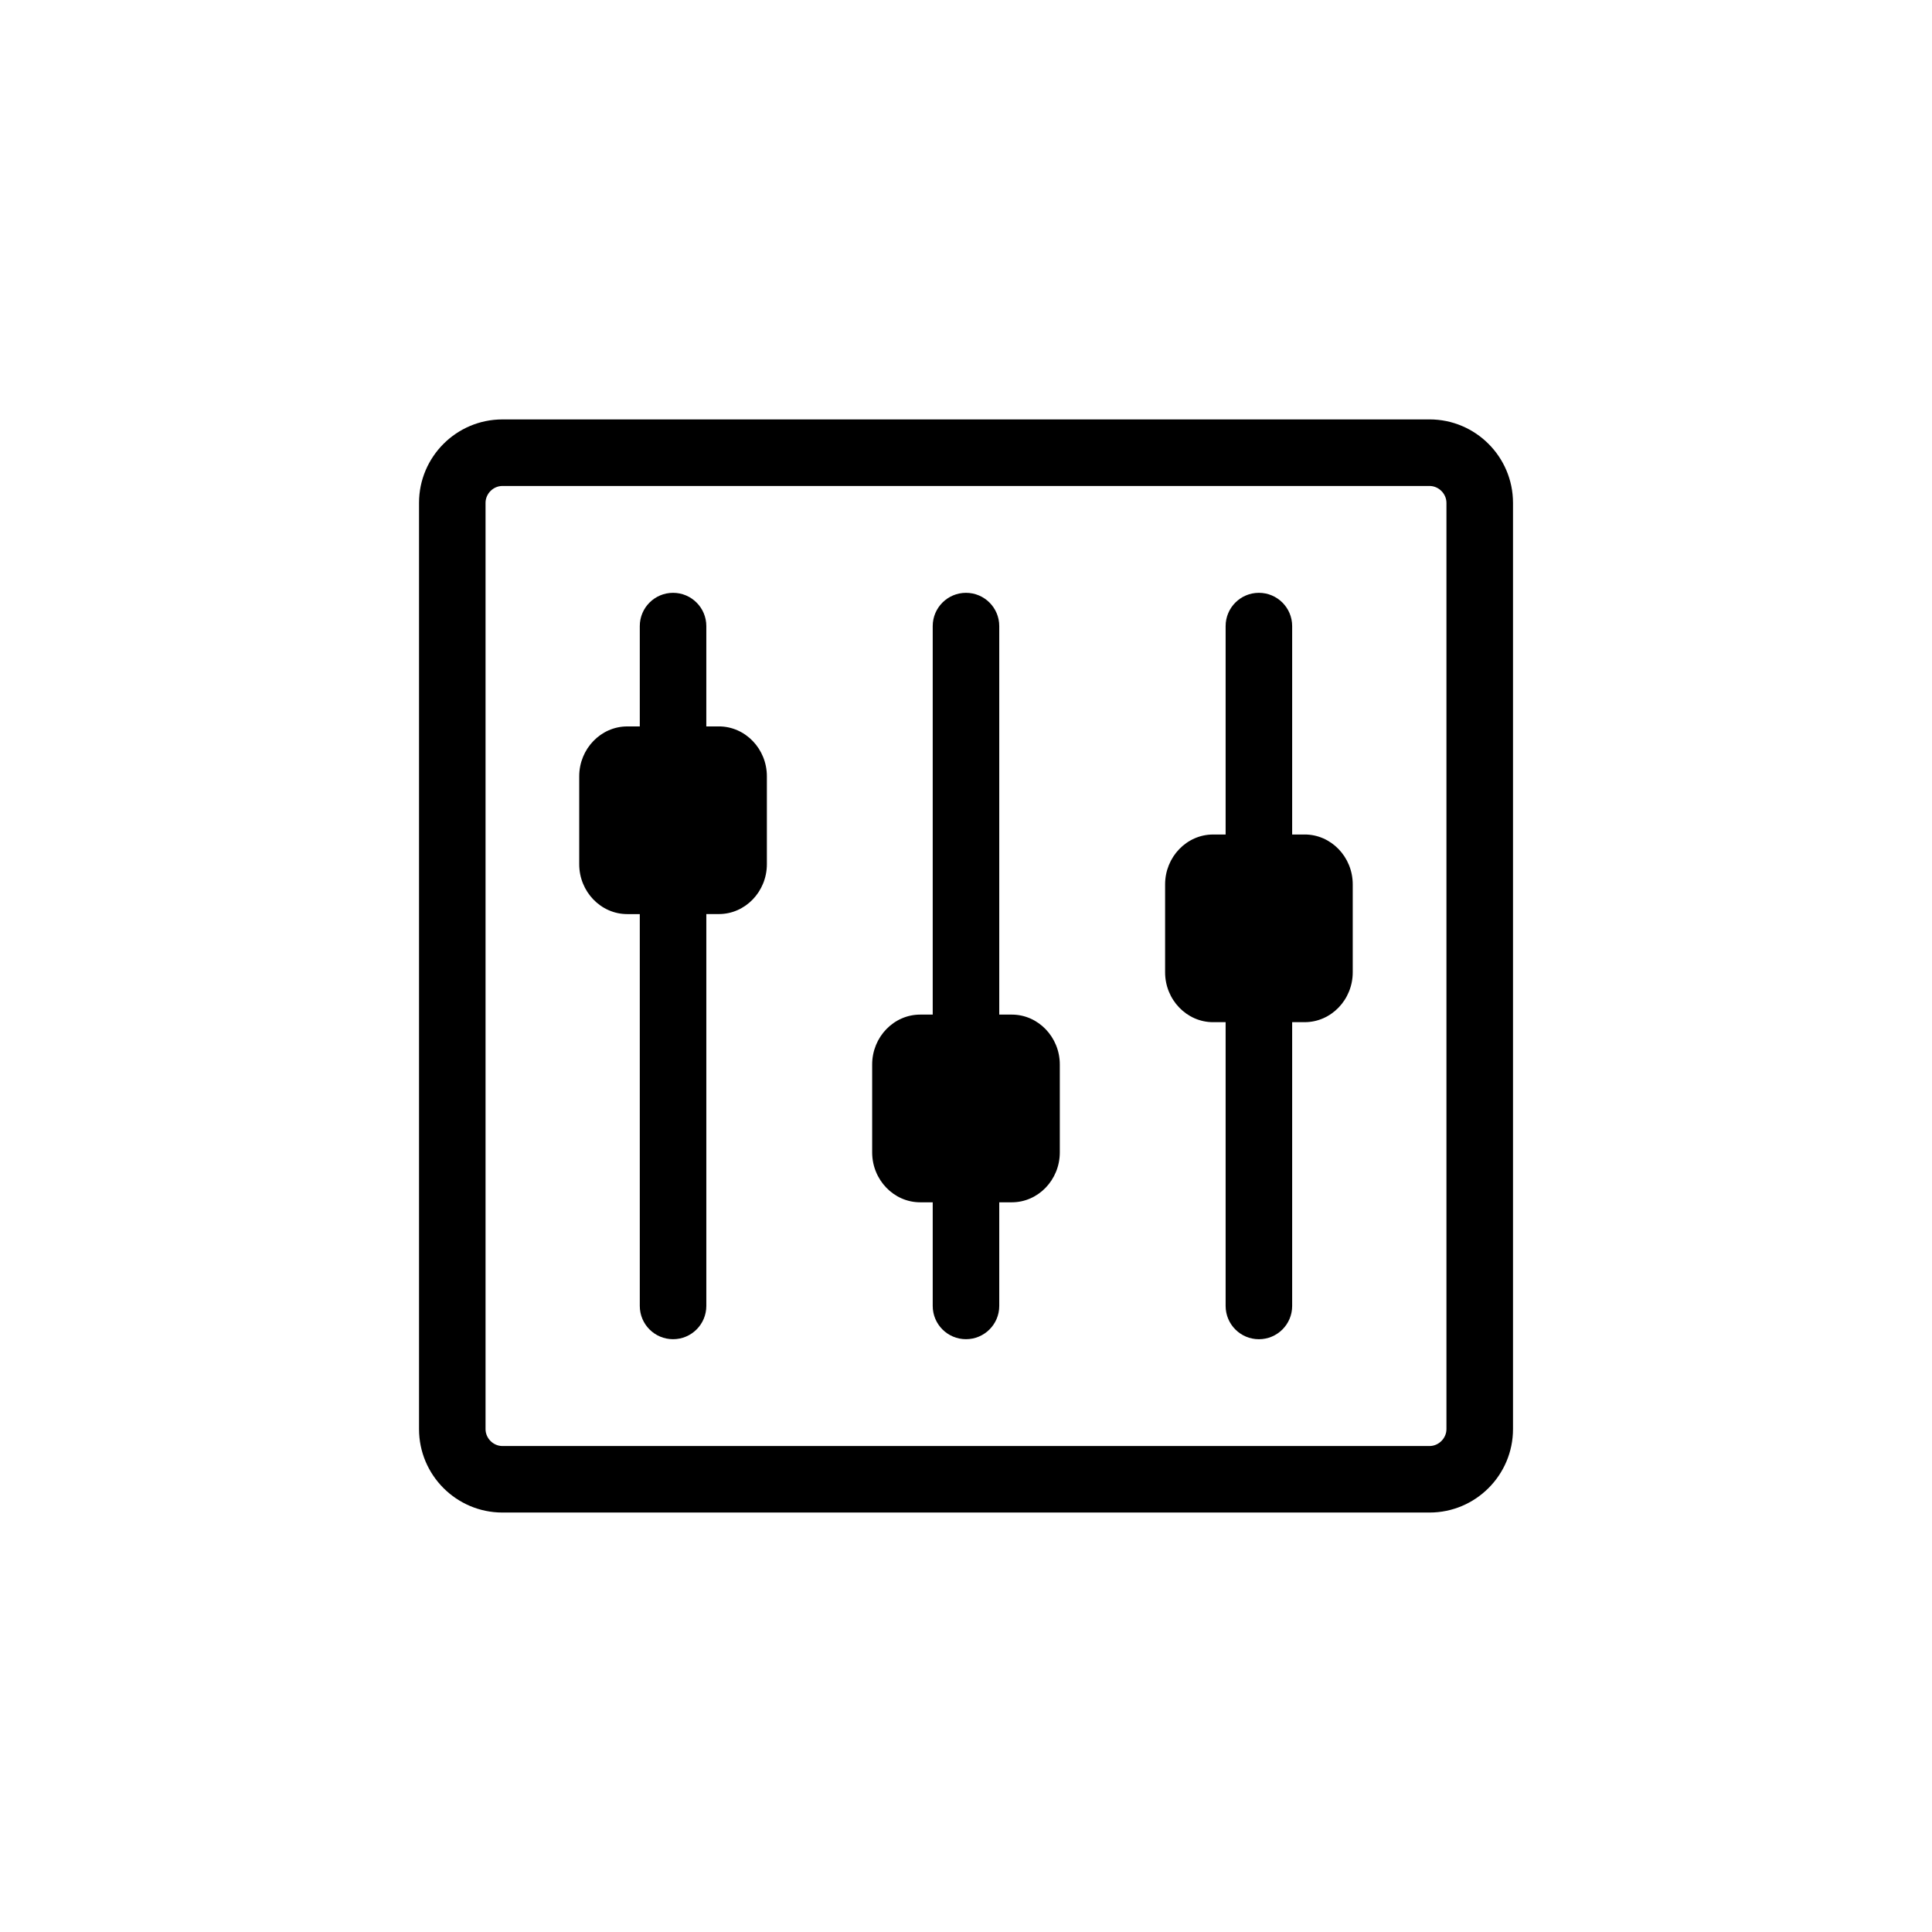 <?xml version="1.0" encoding="UTF-8"?>
<!-- Uploaded to: ICON Repo, www.svgrepo.com, Generator: ICON Repo Mixer Tools -->
<svg fill="#000000" width="800px" height="800px" version="1.1" viewBox="144 144 512 512" xmlns="http://www.w3.org/2000/svg">
 <g>
  <path d="m522.85 255.15h-245.7c-12.188 0-22.102 9.922-22.102 22.105v245.47c0 12.191 9.914 22.113 22.102 22.113h245.7c12.191 0 22.113-9.922 22.113-22.113v-245.47c-0.008-12.188-9.926-22.109-22.113-22.109zm4.473 267.58c0 2.422-2.051 4.481-4.481 4.481h-245.7c-2.422 0-4.469-2.051-4.469-4.481v-245.47c0-2.422 2.047-4.473 4.469-4.473h245.7c2.422 0 4.481 2.051 4.481 4.473v245.47z"/>
  <path d="m334.51 336.51h-3.332l0.004-26.59c0-4.867-3.949-8.816-8.816-8.816-4.867 0-8.816 3.949-8.816 8.816v26.59h-3.324c-6.996 0-12.727 5.945-12.727 13.219v23.297c0 7.269 5.727 13.219 12.727 13.219h3.324v103.84c0 4.871 3.949 8.816 8.816 8.816 4.867 0 8.816-3.945 8.816-8.816v-103.85h3.332c6.996 0 12.715-5.949 12.715-13.219v-23.297c0.004-7.269-5.719-13.215-12.719-13.215z"/>
  <path d="m412.14 412.88h-3.328v-102.96c0-4.867-3.949-8.816-8.816-8.816s-8.816 3.949-8.816 8.816v102.96h-3.324c-7.004 0-12.723 5.949-12.723 13.219v23.297c0 7.273 5.723 13.227 12.723 13.227h3.324v27.461c0 4.871 3.949 8.816 8.816 8.816s8.816-3.945 8.816-8.816v-27.461h3.332c6.992 0 12.715-5.949 12.715-13.227v-23.297c0-7.269-5.727-13.219-12.719-13.219z"/>
  <path d="m489.76 365.15h-3.324v-55.23c0-4.867-3.945-8.816-8.816-8.816-4.871 0-8.816 3.949-8.816 8.816v55.234h-3.324c-6.992 0-12.715 5.949-12.715 13.219v23.297c0 7.269 5.723 13.219 12.715 13.219h3.324v75.203c0 4.871 3.945 8.816 8.816 8.816 4.871 0 8.816-3.945 8.816-8.816v-75.207h3.324c7.004 0 12.73-5.949 12.73-13.219v-23.297c0-7.273-5.727-13.219-12.73-13.219z"/>
 </g>
</svg>